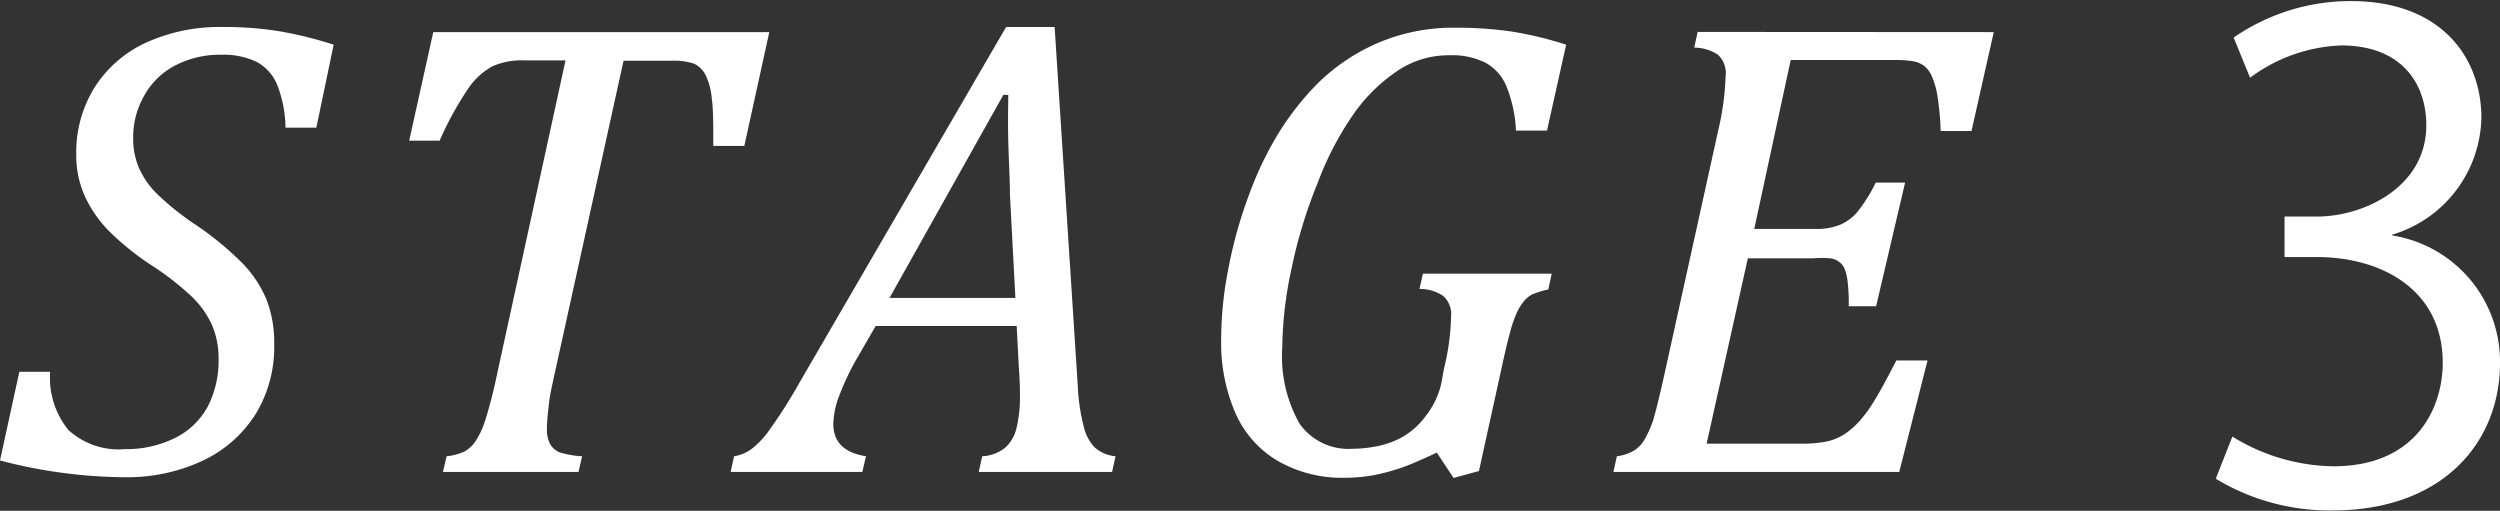 <svg xmlns="http://www.w3.org/2000/svg" viewBox="0 0 137.04 28"><rect x="0" y="0" width="137.04" height="28" fill="#333333" stroke="none"/><defs><style>.cls-1{fill:#fff;}</style></defs><title>research_ti_03</title><g id="レイヤー_2" data-name="レイヤー 2"><g id="レイヤー_2-2" data-name="レイヤー 2"><path class="cls-1" d="M2.75,20.38a4.52,4.52,0,0,0,1,3.19,4.07,4.07,0,0,0,3.09,1.05A6,6,0,0,0,9.61,24a4.1,4.1,0,0,0,1.77-1.7,5.46,5.46,0,0,0,.6-2.63,4.54,4.54,0,0,0-.38-1.9,5.14,5.14,0,0,0-1.15-1.57A15.57,15.57,0,0,0,8.24,14.5a15,15,0,0,1-2.17-1.74,6.79,6.79,0,0,1-1.38-1.92,5.42,5.42,0,0,1-.51-2.37,6.72,6.72,0,0,1,1-3.67A6.58,6.58,0,0,1,8,2.34a9.74,9.74,0,0,1,4.23-.86,18.83,18.83,0,0,1,3,.22,21.12,21.12,0,0,1,3.06.75L17.34,7H15.65a6.64,6.64,0,0,0-.46-2.36A2.49,2.49,0,0,0,14.08,3.4,4.18,4.18,0,0,0,12.16,3a5.34,5.34,0,0,0-2.58.6A4.11,4.11,0,0,0,7.89,5.27a4.58,4.58,0,0,0-.59,2.3,4.07,4.07,0,0,0,.32,1.64,4.63,4.63,0,0,0,1,1.43,14.75,14.75,0,0,0,2,1.61,17.22,17.22,0,0,1,2.64,2.15,6.39,6.39,0,0,1,1.34,2,6.47,6.47,0,0,1,.43,2.46,7.06,7.06,0,0,1-1,3.81,6.9,6.9,0,0,1-2.91,2.58,9.79,9.79,0,0,1-4.28.91,27.13,27.13,0,0,1-3.48-.25A26.59,26.59,0,0,1,0,25.24l1.06-4.86Z"/><path class="cls-1" d="M31.71,25.87H24.28l.2-.86a3.06,3.06,0,0,0,1-.27,1.84,1.84,0,0,0,.59-.56A4.62,4.62,0,0,0,26.61,23a24.65,24.65,0,0,0,.62-2.41L31,3.31H28.76A4,4,0,0,0,27,3.63a3.82,3.82,0,0,0-1.31,1.19,17.54,17.54,0,0,0-1.59,2.89H22.43l1.32-5.95H42.17L40.8,8H39.1c0-1.14,0-2-.08-2.57a3.68,3.68,0,0,0-.34-1.31,1.4,1.4,0,0,0-.61-.62,3.41,3.41,0,0,0-1.28-.17H34.18L30.35,20.73c-.1.46-.18.83-.22,1.1s-.07.56-.1.86-.05.56-.05.8a1.75,1.75,0,0,0,.18.86,1.08,1.08,0,0,0,.53.45,5,5,0,0,0,1.22.21Z"/><path class="cls-1" d="M53.65,25.87l.19-.86a2.18,2.18,0,0,0,1.25-.46,2.08,2.08,0,0,0,.63-1.08,7.34,7.34,0,0,0,.19-1.82q0-.69-.06-1.5l-.12-2.28H48L47,19.6a14.29,14.29,0,0,0-1,2.1,4.61,4.61,0,0,0-.32,1.54c0,1,.6,1.58,1.79,1.77l-.2.86H40.05l.19-.86a2.21,2.21,0,0,0,1-.43,5.06,5.06,0,0,0,1-1.1,27.34,27.34,0,0,0,1.54-2.43L55.15,1.48h2.66l1.27,19.69a10.84,10.84,0,0,0,.32,2.19A2.5,2.5,0,0,0,60,24.52a2,2,0,0,0,1.15.49l-.19.86Zm-4.89-9.54h6.9l-.3-5.68c0-.78-.06-1.75-.09-2.92s0-2,0-2.53H55Z"/><path class="cls-1" d="M79.15,20.22a12.73,12.73,0,0,0,.39-2.84,1.36,1.36,0,0,0-.43-1.16,2.28,2.28,0,0,0-1.3-.38L78,15h7.06l-.19.87a4.57,4.57,0,0,0-.86.26,1.52,1.52,0,0,0-.45.35,2.93,2.93,0,0,0-.39.61,6.1,6.1,0,0,0-.39,1.12c-.14.49-.3,1.18-.49,2.06l-1.22,5.55-1.39.38-.92-1.39c-.85.4-1.5.68-2,.85a11.75,11.75,0,0,1-1.47.39,9.1,9.1,0,0,1-1.61.14A7.06,7.06,0,0,1,70,25.24a5.69,5.69,0,0,1-2.29-2.62,9.68,9.68,0,0,1-.77-4,20,20,0,0,1,.39-3.87,24.67,24.67,0,0,1,1.18-4.19,18.63,18.63,0,0,1,1.63-3.35,15.52,15.52,0,0,1,2.07-2.62,10.84,10.84,0,0,1,2.21-1.68,10.42,10.42,0,0,1,5.31-1.39,20.74,20.74,0,0,1,3.07.2,19.89,19.89,0,0,1,3.05.73L84.8,7.16H83.1a7.35,7.35,0,0,0-.52-2.42,2.59,2.59,0,0,0-1.15-1.3,4.09,4.09,0,0,0-2-.41,5,5,0,0,0-2.73.79,9.22,9.22,0,0,0-2.41,2.3A16.92,16.92,0,0,0,72.24,10a26.62,26.62,0,0,0-1.44,4.71A21.18,21.18,0,0,0,70.29,19a7.52,7.52,0,0,0,.95,4.23,3.28,3.28,0,0,0,2.9,1.37,7,7,0,0,0,1.48-.17A4.5,4.5,0,0,0,77,23.88a4.19,4.19,0,0,0,1.17-1.1A4.43,4.43,0,0,0,79,21.05Z"/><path class="cls-1" d="M109.29,1.76l-1.22,5.42h-1.69a15,15,0,0,0-.19-2,4.38,4.38,0,0,0-.32-1.06,1.48,1.48,0,0,0-.41-.52,1.49,1.49,0,0,0-.57-.24,5.91,5.91,0,0,0-1-.07H98.16l-2,9.26h3.37a3.45,3.45,0,0,0,1.29-.21,2.62,2.62,0,0,0,1-.73,8.64,8.64,0,0,0,1-1.6h1.61l-1.59,6.78h-1.5a10,10,0,0,0-.07-1.43,2.68,2.68,0,0,0-.18-.68.91.91,0,0,0-.3-.34,1,1,0,0,0-.45-.18,5.34,5.34,0,0,0-.94,0H95.81L93.55,24.32h5.23a7,7,0,0,0,1.31-.11,2.93,2.93,0,0,0,1-.4,4.1,4.1,0,0,0,.85-.74,7.31,7.31,0,0,0,.83-1.15c.29-.47.68-1.19,1.18-2.16h1.71l-1.55,6.11H88.44l.19-.86a2.42,2.42,0,0,0,1-.35A1.84,1.84,0,0,0,90.2,24a6,6,0,0,0,.43-1c.12-.41.32-1.19.58-2.36l3-13.6a14.53,14.53,0,0,0,.38-2.85A1.37,1.37,0,0,0,94.17,3a2.38,2.38,0,0,0-1.3-.39l.19-.86Z"/><path class="cls-1" d="M131.15,12.91a7,7,0,0,1,5.89,7c0,4.31-3.11,8.07-9.18,8.07a12,12,0,0,1-6.4-1.74l.91-2.31a10.76,10.76,0,0,0,5.53,1.63c4.55,0,6-3.19,6-5.68,0-4-3.36-5.79-6.9-5.79h-1.77V11.87H127c2.6,0,6-1.63,6-5,0-2.35-1.41-4.38-4.66-4.38a8.91,8.91,0,0,0-5,1.77l-.9-2.2a11.25,11.25,0,0,1,6.43-2c5,0,7.15,3.15,7.15,6.4a6.84,6.84,0,0,1-4.91,6.41Z"/></g></g></svg>